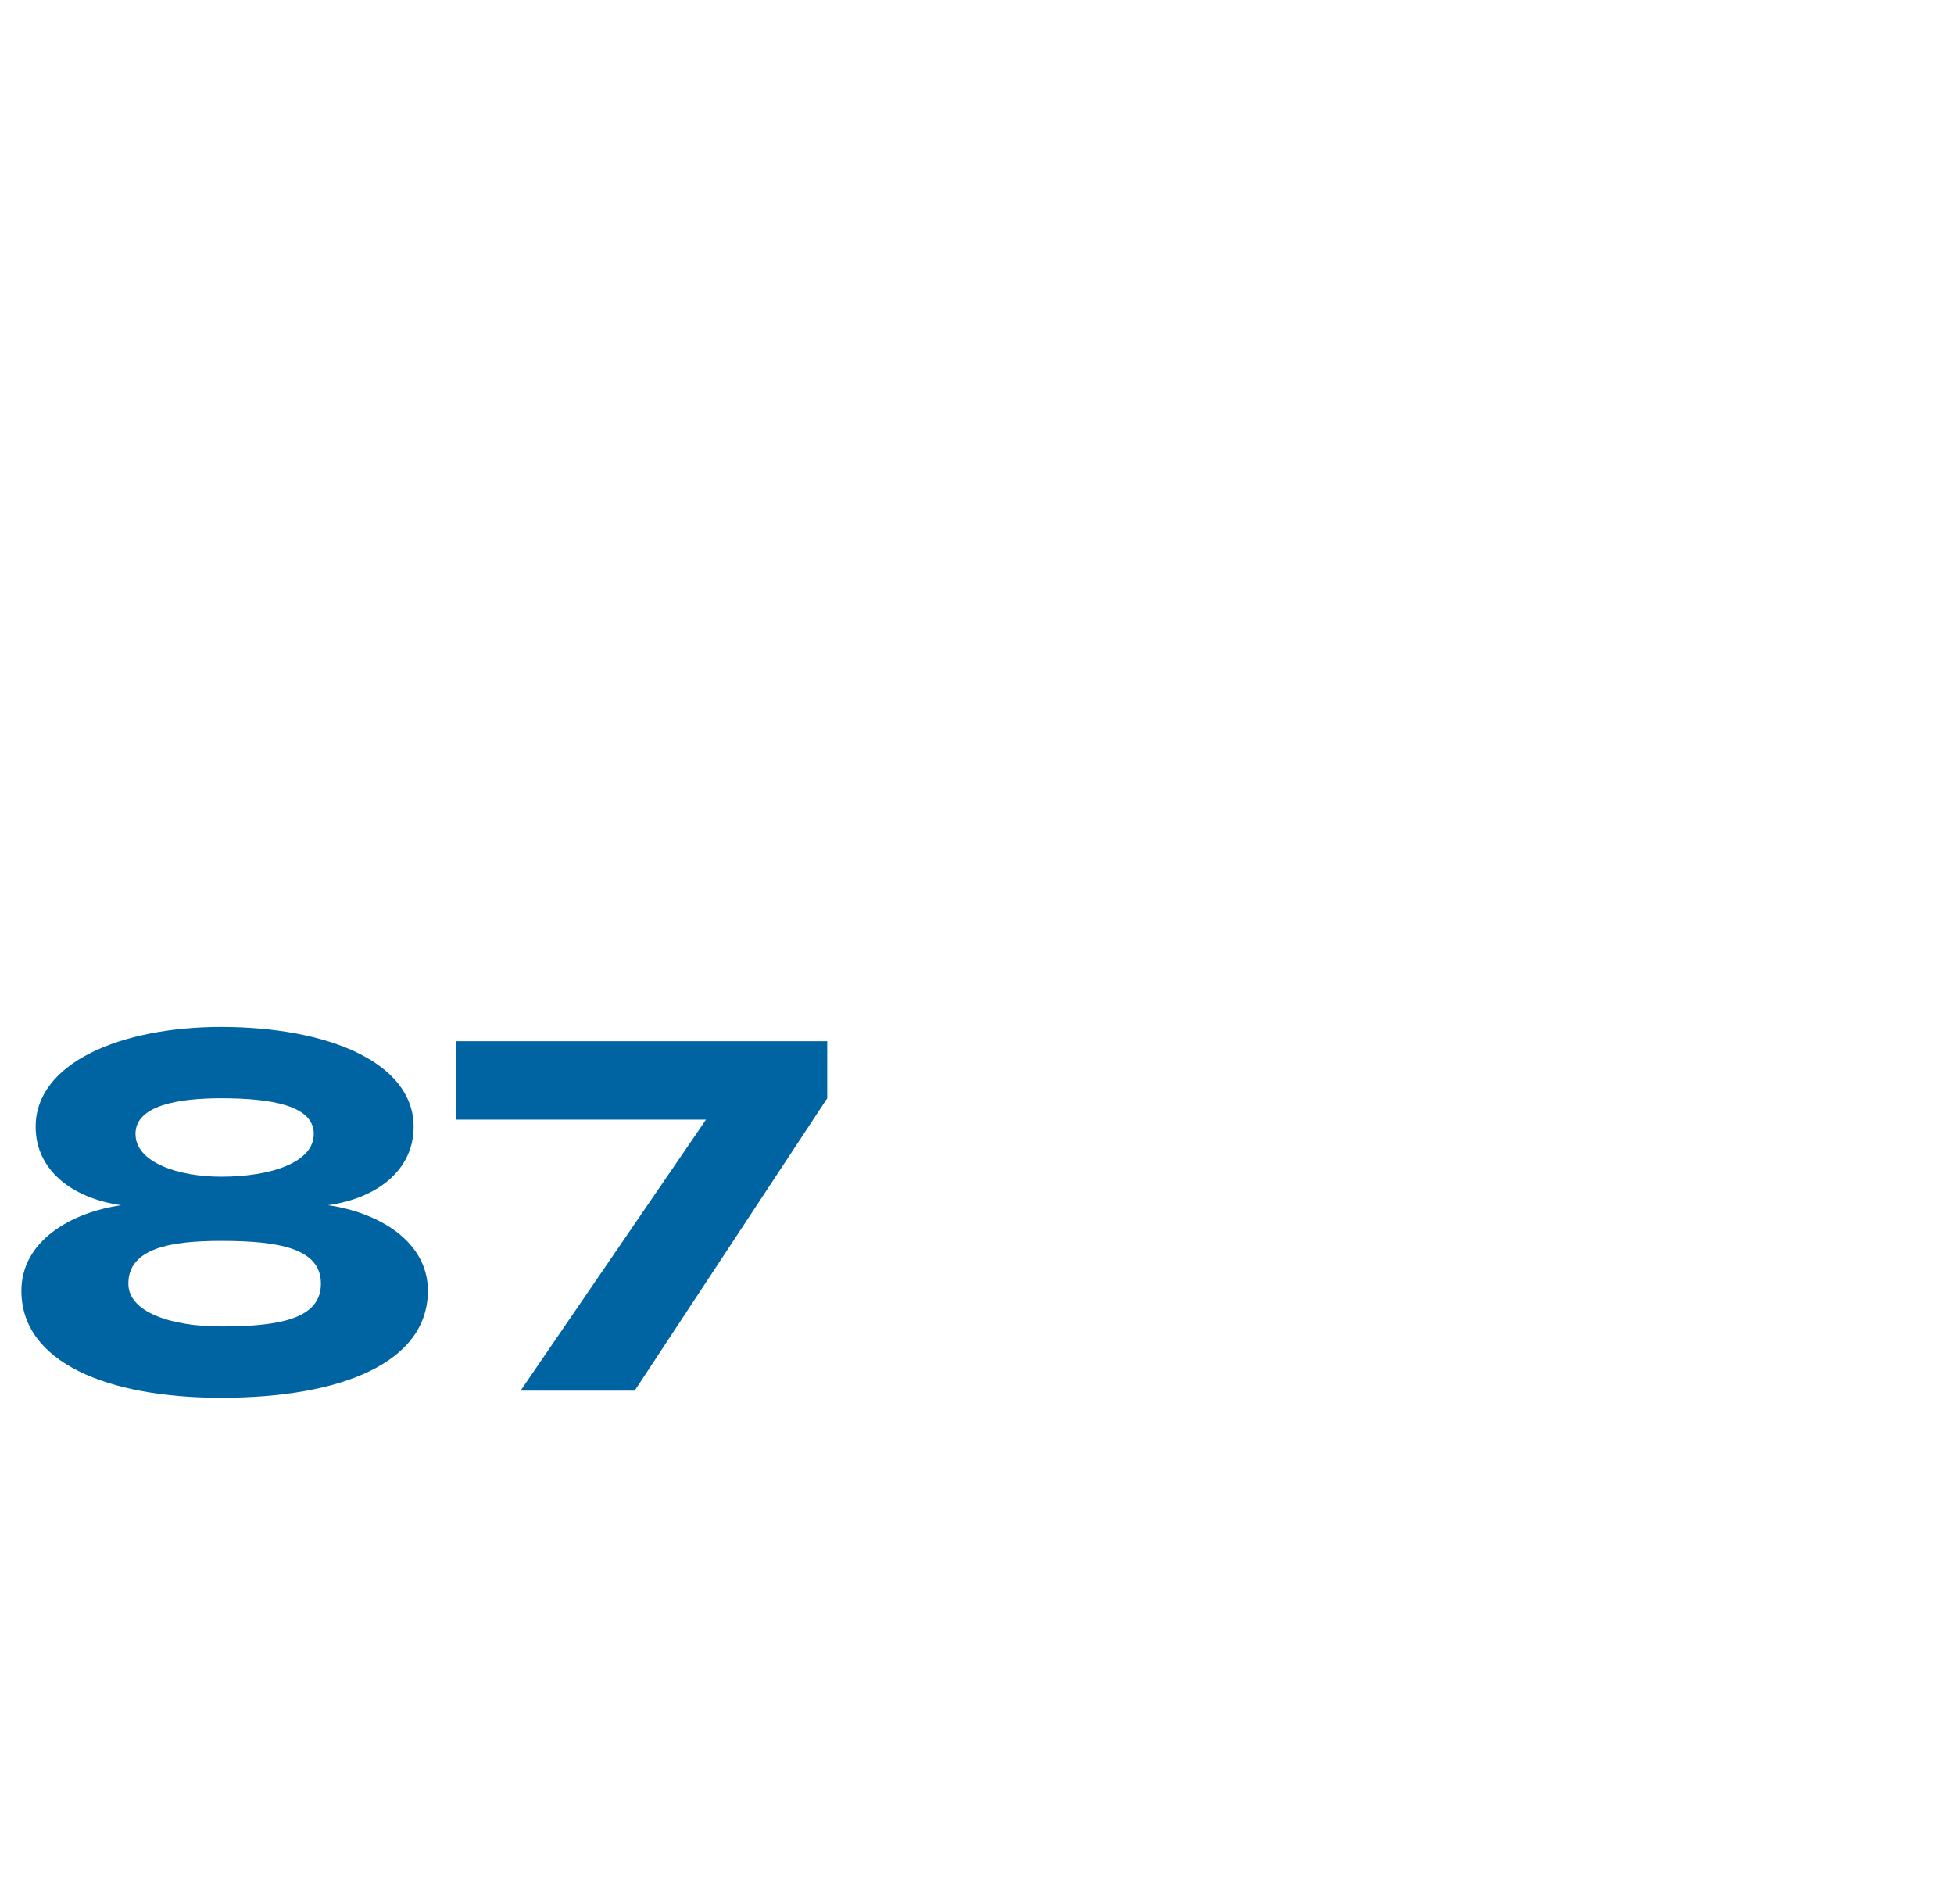 <?xml version="1.0" standalone="no"?><!DOCTYPE svg PUBLIC "-//W3C//DTD SVG 1.1//EN" "http://www.w3.org/Graphics/SVG/1.1/DTD/svg11.dtd"><svg xmlns="http://www.w3.org/2000/svg" version="1.1" width="27.4px" height="26.7px" viewBox="0 -1 27.4 26.7" style="top:-1px"><desc>87</desc><defs/><g id="Polygon73536"><path d="m6 17.1c0 1-1.2 1.5-2.9 1.5c-1.6 0-2.8-.5-2.8-1.5c0-.7.7-1.1 1.4-1.2c-.7-.1-1.2-.5-1.2-1.1c0-.9 1.2-1.4 2.6-1.4c1.5 0 2.7.5 2.7 1.4c0 .6-.5 1-1.2 1.1c.7.1 1.4.5 1.4 1.2zm-2.9-1.6c.7 0 1.3-.2 1.3-.6c0-.4-.6-.5-1.3-.5c-.6 0-1.2.1-1.2.5c0 .4.6.6 1.2.6zM4.5 17c0-.5-.6-.6-1.4-.6c-.7 0-1.3.1-1.3.6c0 .4.6.6 1.3.6c.8 0 1.4-.1 1.4-.6zm5.4-2.3H6.4v-1.1h5.2v.8l-2.7 4.1H7.3l2.6-3.8z" stroke="none" fill="#0064a2"/></g></svg>